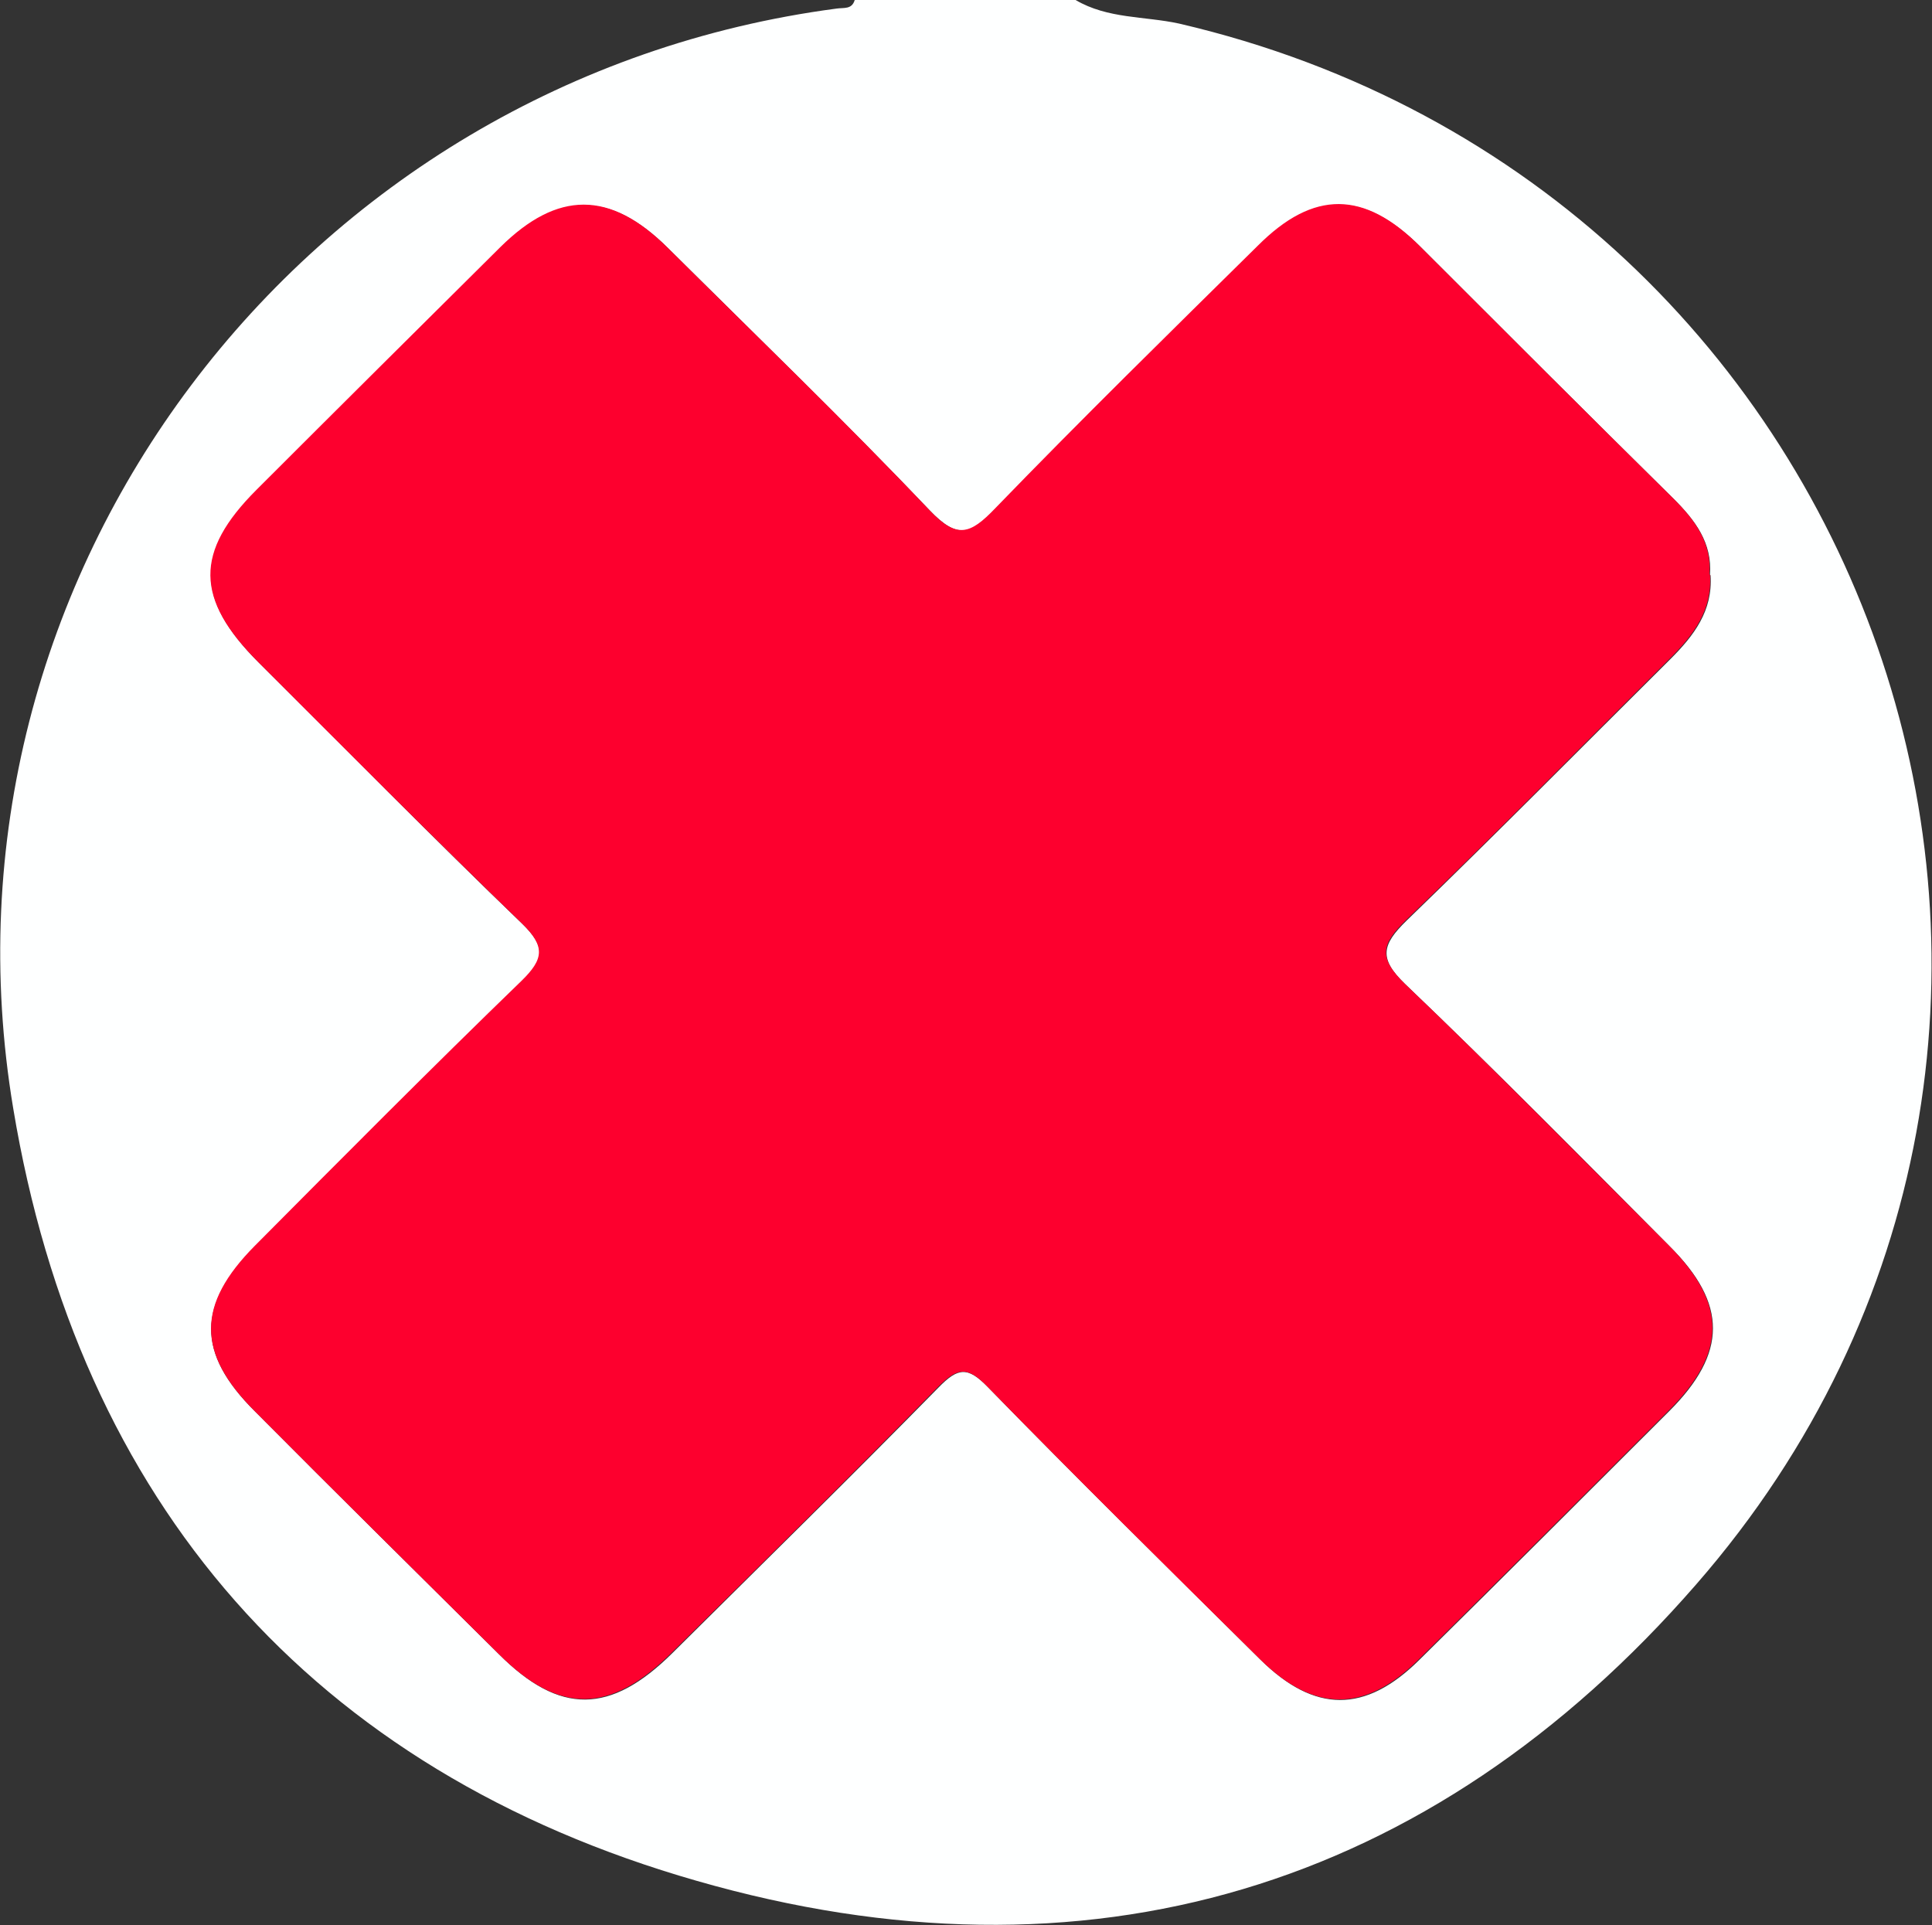 <?xml version="1.0" encoding="UTF-8"?><svg id="a" xmlns="http://www.w3.org/2000/svg" width="33.68" height="33.56" viewBox="0 0 33.68 33.56"><rect x="0" y="0" width="33.68" height="33.56" fill="#333333" stroke="none"/><path d="m18.75,0c.56.33,1.2.28,1.8.41,12.36,2.87,17.33,17.68,9.02,27.21-4.64,5.33-10.64,7.12-17.42,5.17C5.44,30.87,1.37,26.19.23,19.32-1.32,10.04,5.27,1.38,14.58.15c.13-.02.27.02.32-.15h3.84Zm11.06,10.02c.04-.56-.26-.95-.63-1.32-1.48-1.46-2.95-2.93-4.42-4.4-.98-.97-1.85-.98-2.82-.01-1.53,1.52-3.08,3.03-4.58,4.58-.44.46-.67.53-1.15.03-1.49-1.56-3.04-3.06-4.57-4.58-1-.99-1.9-.99-2.91,0-1.42,1.41-2.83,2.82-4.25,4.23-1.08,1.08-1.07,1.9.03,3,1.53,1.52,3.04,3.06,4.6,4.56.41.4.38.62-.01,1-1.57,1.52-3.11,3.07-4.65,4.62-1.02,1.02-1.03,1.86,0,2.88,1.41,1.42,2.83,2.82,4.25,4.23,1.06,1.06,1.94,1.05,3.02-.02,1.55-1.54,3.11-3.07,4.64-4.63.34-.35.51-.37.86-.01,1.56,1.6,3.16,3.17,4.75,4.75.95.94,1.83.94,2.77.01,1.46-1.44,2.91-2.89,4.36-4.34,1.01-1.01,1.02-1.87,0-2.88-1.52-1.53-3.04-3.07-4.6-4.56-.47-.45-.41-.69.02-1.11,1.55-1.5,3.07-3.04,4.6-4.56.41-.41.74-.84.7-1.46Z" fill="#feffff" stroke-width="0"/><path d="m29.81,10.02c.04.62-.29,1.05-.7,1.46-1.53,1.52-3.04,3.06-4.6,4.56-.43.42-.49.65-.02,1.11,1.56,1.49,3.07,3.03,4.6,4.56,1.02,1.02,1.01,1.87,0,2.88-1.45,1.45-2.9,2.9-4.36,4.34-.94.93-1.82.93-2.77-.01-1.59-1.57-3.19-3.15-4.75-4.75-.35-.36-.52-.33-.86.01-1.53,1.56-3.08,3.09-4.64,4.63-1.08,1.07-1.96,1.08-3.02.02-1.42-1.41-2.84-2.81-4.25-4.23-1.02-1.02-1.01-1.86,0-2.88,1.54-1.55,3.08-3.1,4.65-4.62.39-.38.42-.6.01-1-1.55-1.5-3.07-3.03-4.6-4.56-1.1-1.1-1.11-1.92-.03-3,1.41-1.41,2.83-2.82,4.25-4.23,1-.99,1.91-.99,2.91,0,1.53,1.52,3.09,3.02,4.57,4.58.48.51.71.43,1.15-.03,1.5-1.55,3.04-3.06,4.58-4.58.97-.97,1.85-.96,2.82.01,1.47,1.47,2.94,2.94,4.42,4.4.37.37.67.76.63,1.32Z" fill="#fd002e" stroke-width="0"/></svg>